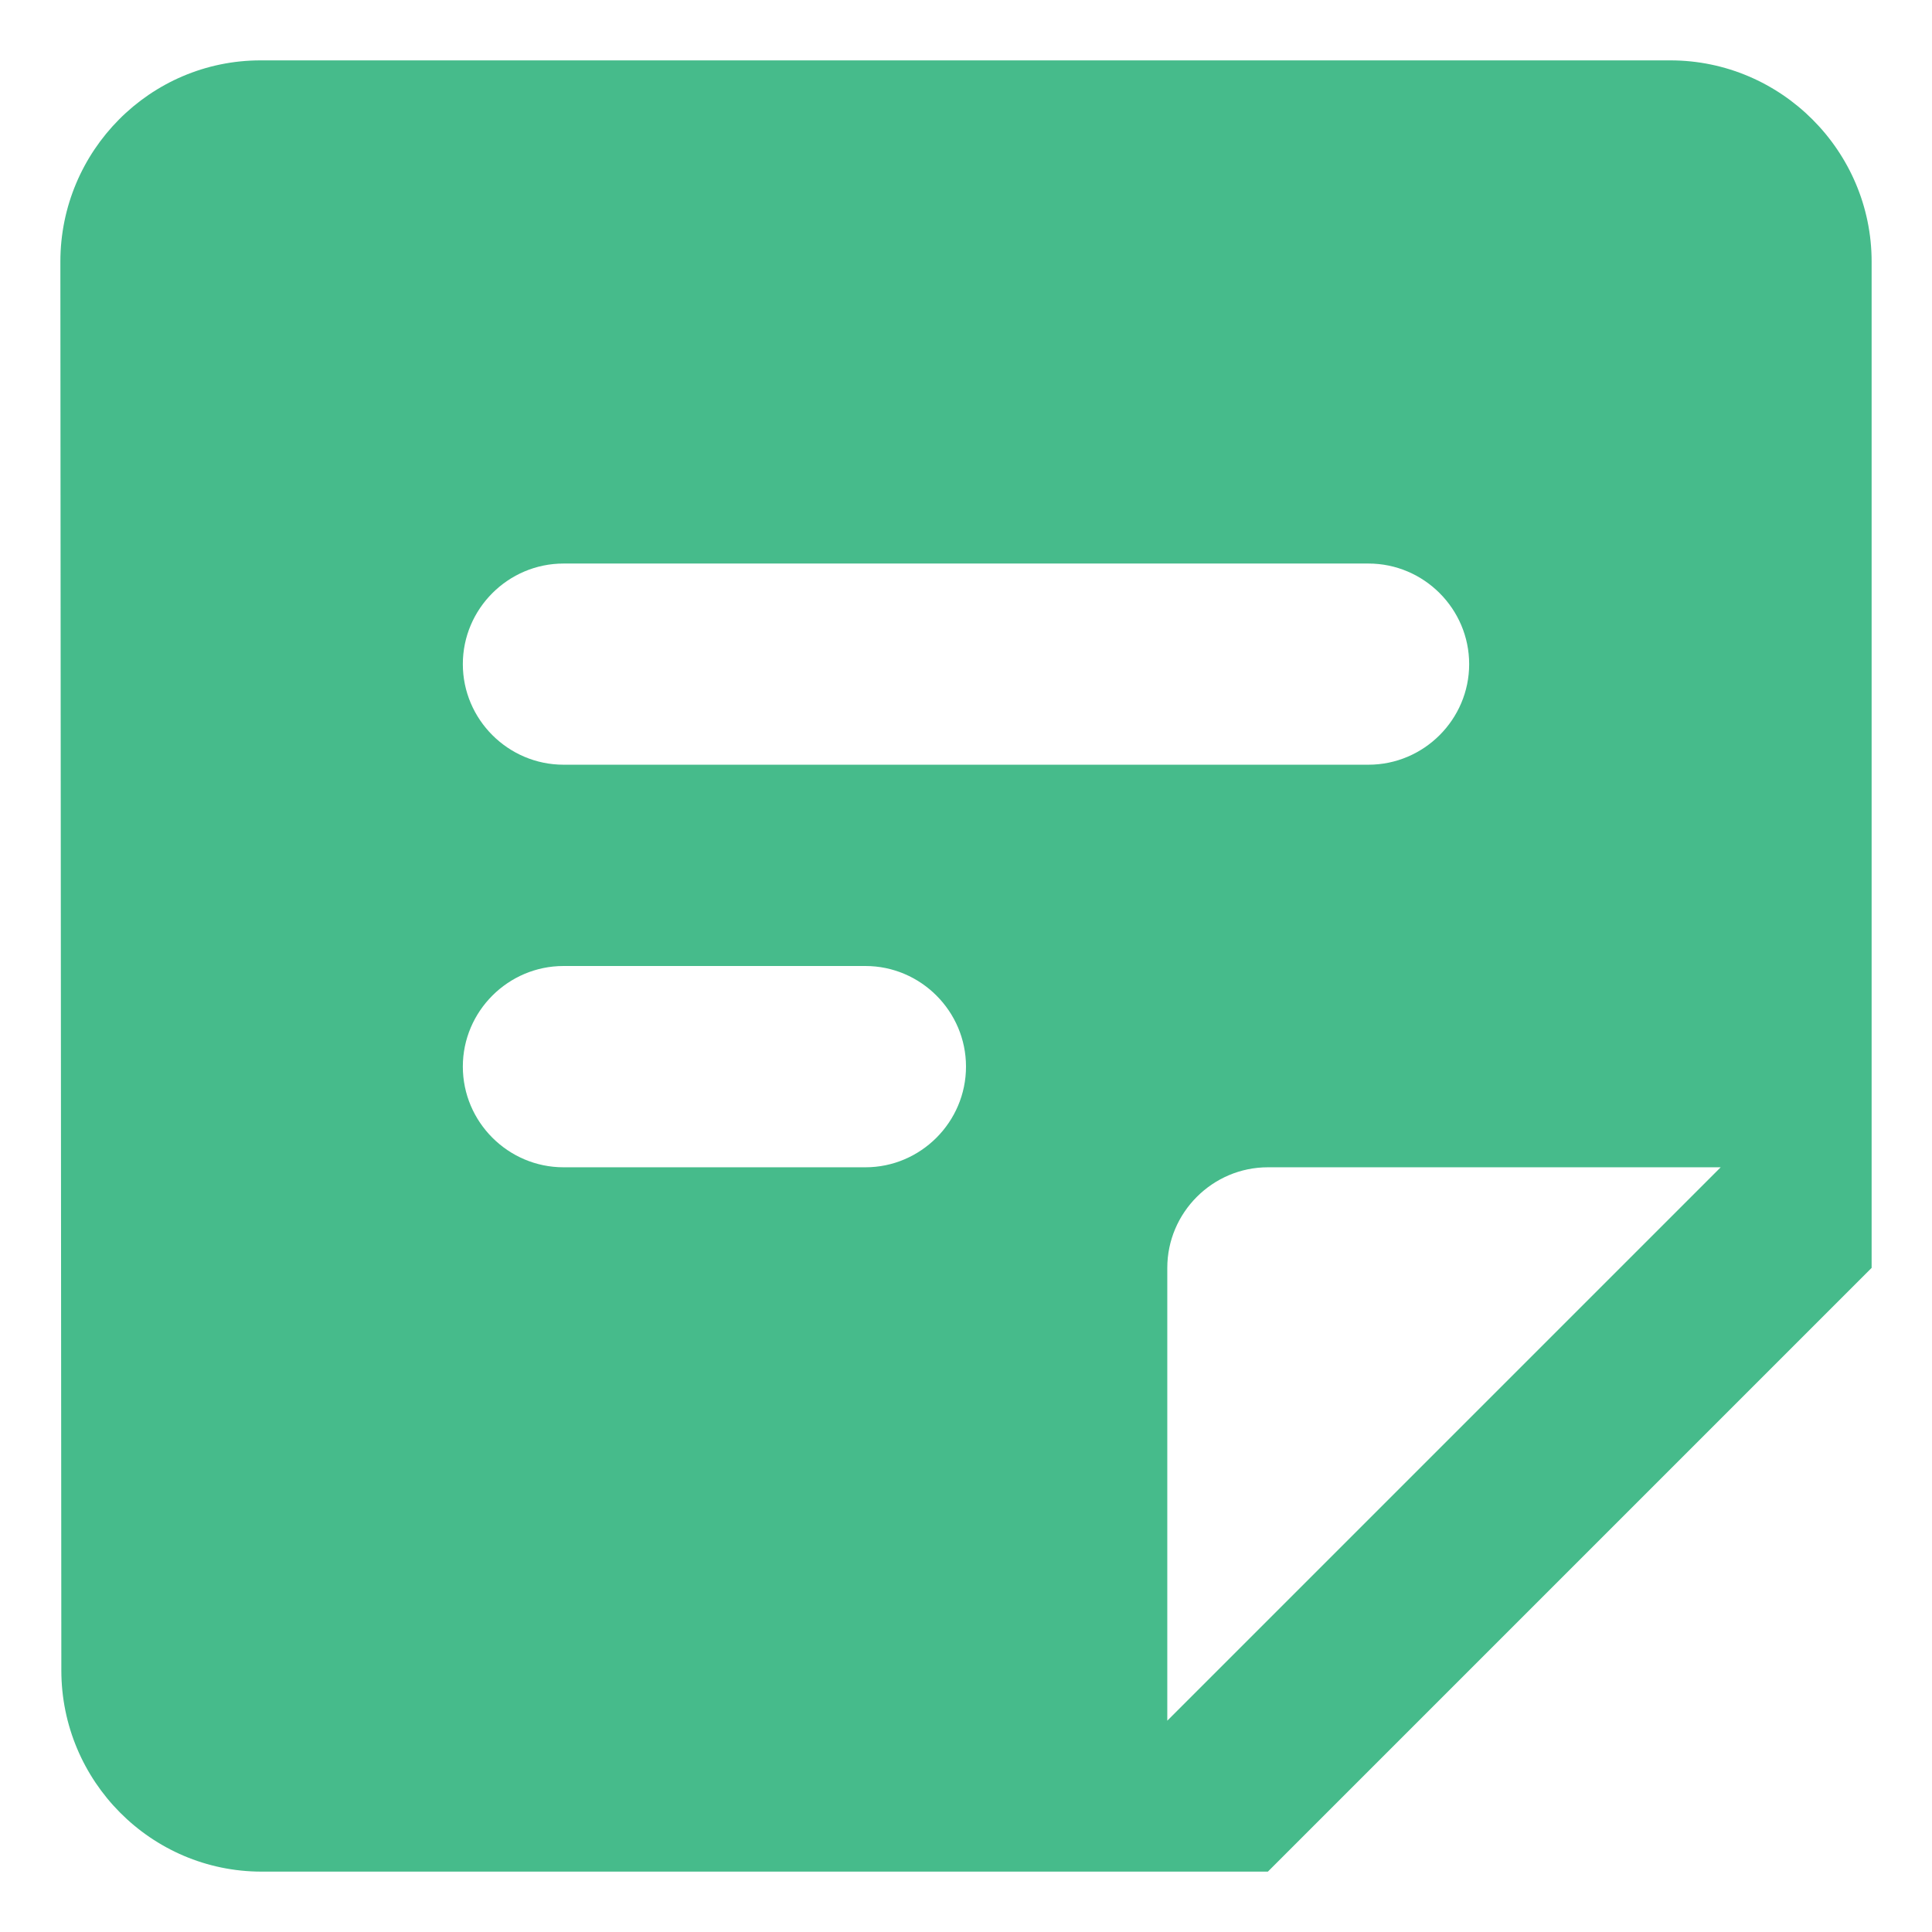 <svg width="16" height="16" viewBox="0 0 16 16" fill="none" xmlns="http://www.w3.org/2000/svg">
<path d="M13.833 0.5H2.158C1.242 0.5 0.5 1.25 0.5 2.167L0.508 13.833C0.508 14.75 1.25 15.5 2.167 15.5H10.5L15.5 10.5V2.167C15.5 1.25 14.75 0.5 13.833 0.5ZM4.667 4.667H11.333C11.792 4.667 12.167 5.042 12.167 5.5C12.167 5.958 11.792 6.333 11.333 6.333H4.667C4.208 6.333 3.833 5.958 3.833 5.5C3.833 5.042 4.208 4.667 4.667 4.667ZM7.167 9.667H4.667C4.208 9.667 3.833 9.292 3.833 8.833C3.833 8.375 4.208 8 4.667 8H7.167C7.625 8 8 8.375 8 8.833C8 9.292 7.625 9.667 7.167 9.667ZM9.667 14.25V10.5C9.667 10.042 10.042 9.667 10.5 9.667H14.25L9.667 14.25Z" fill="#46BB8B"/>
</svg>
